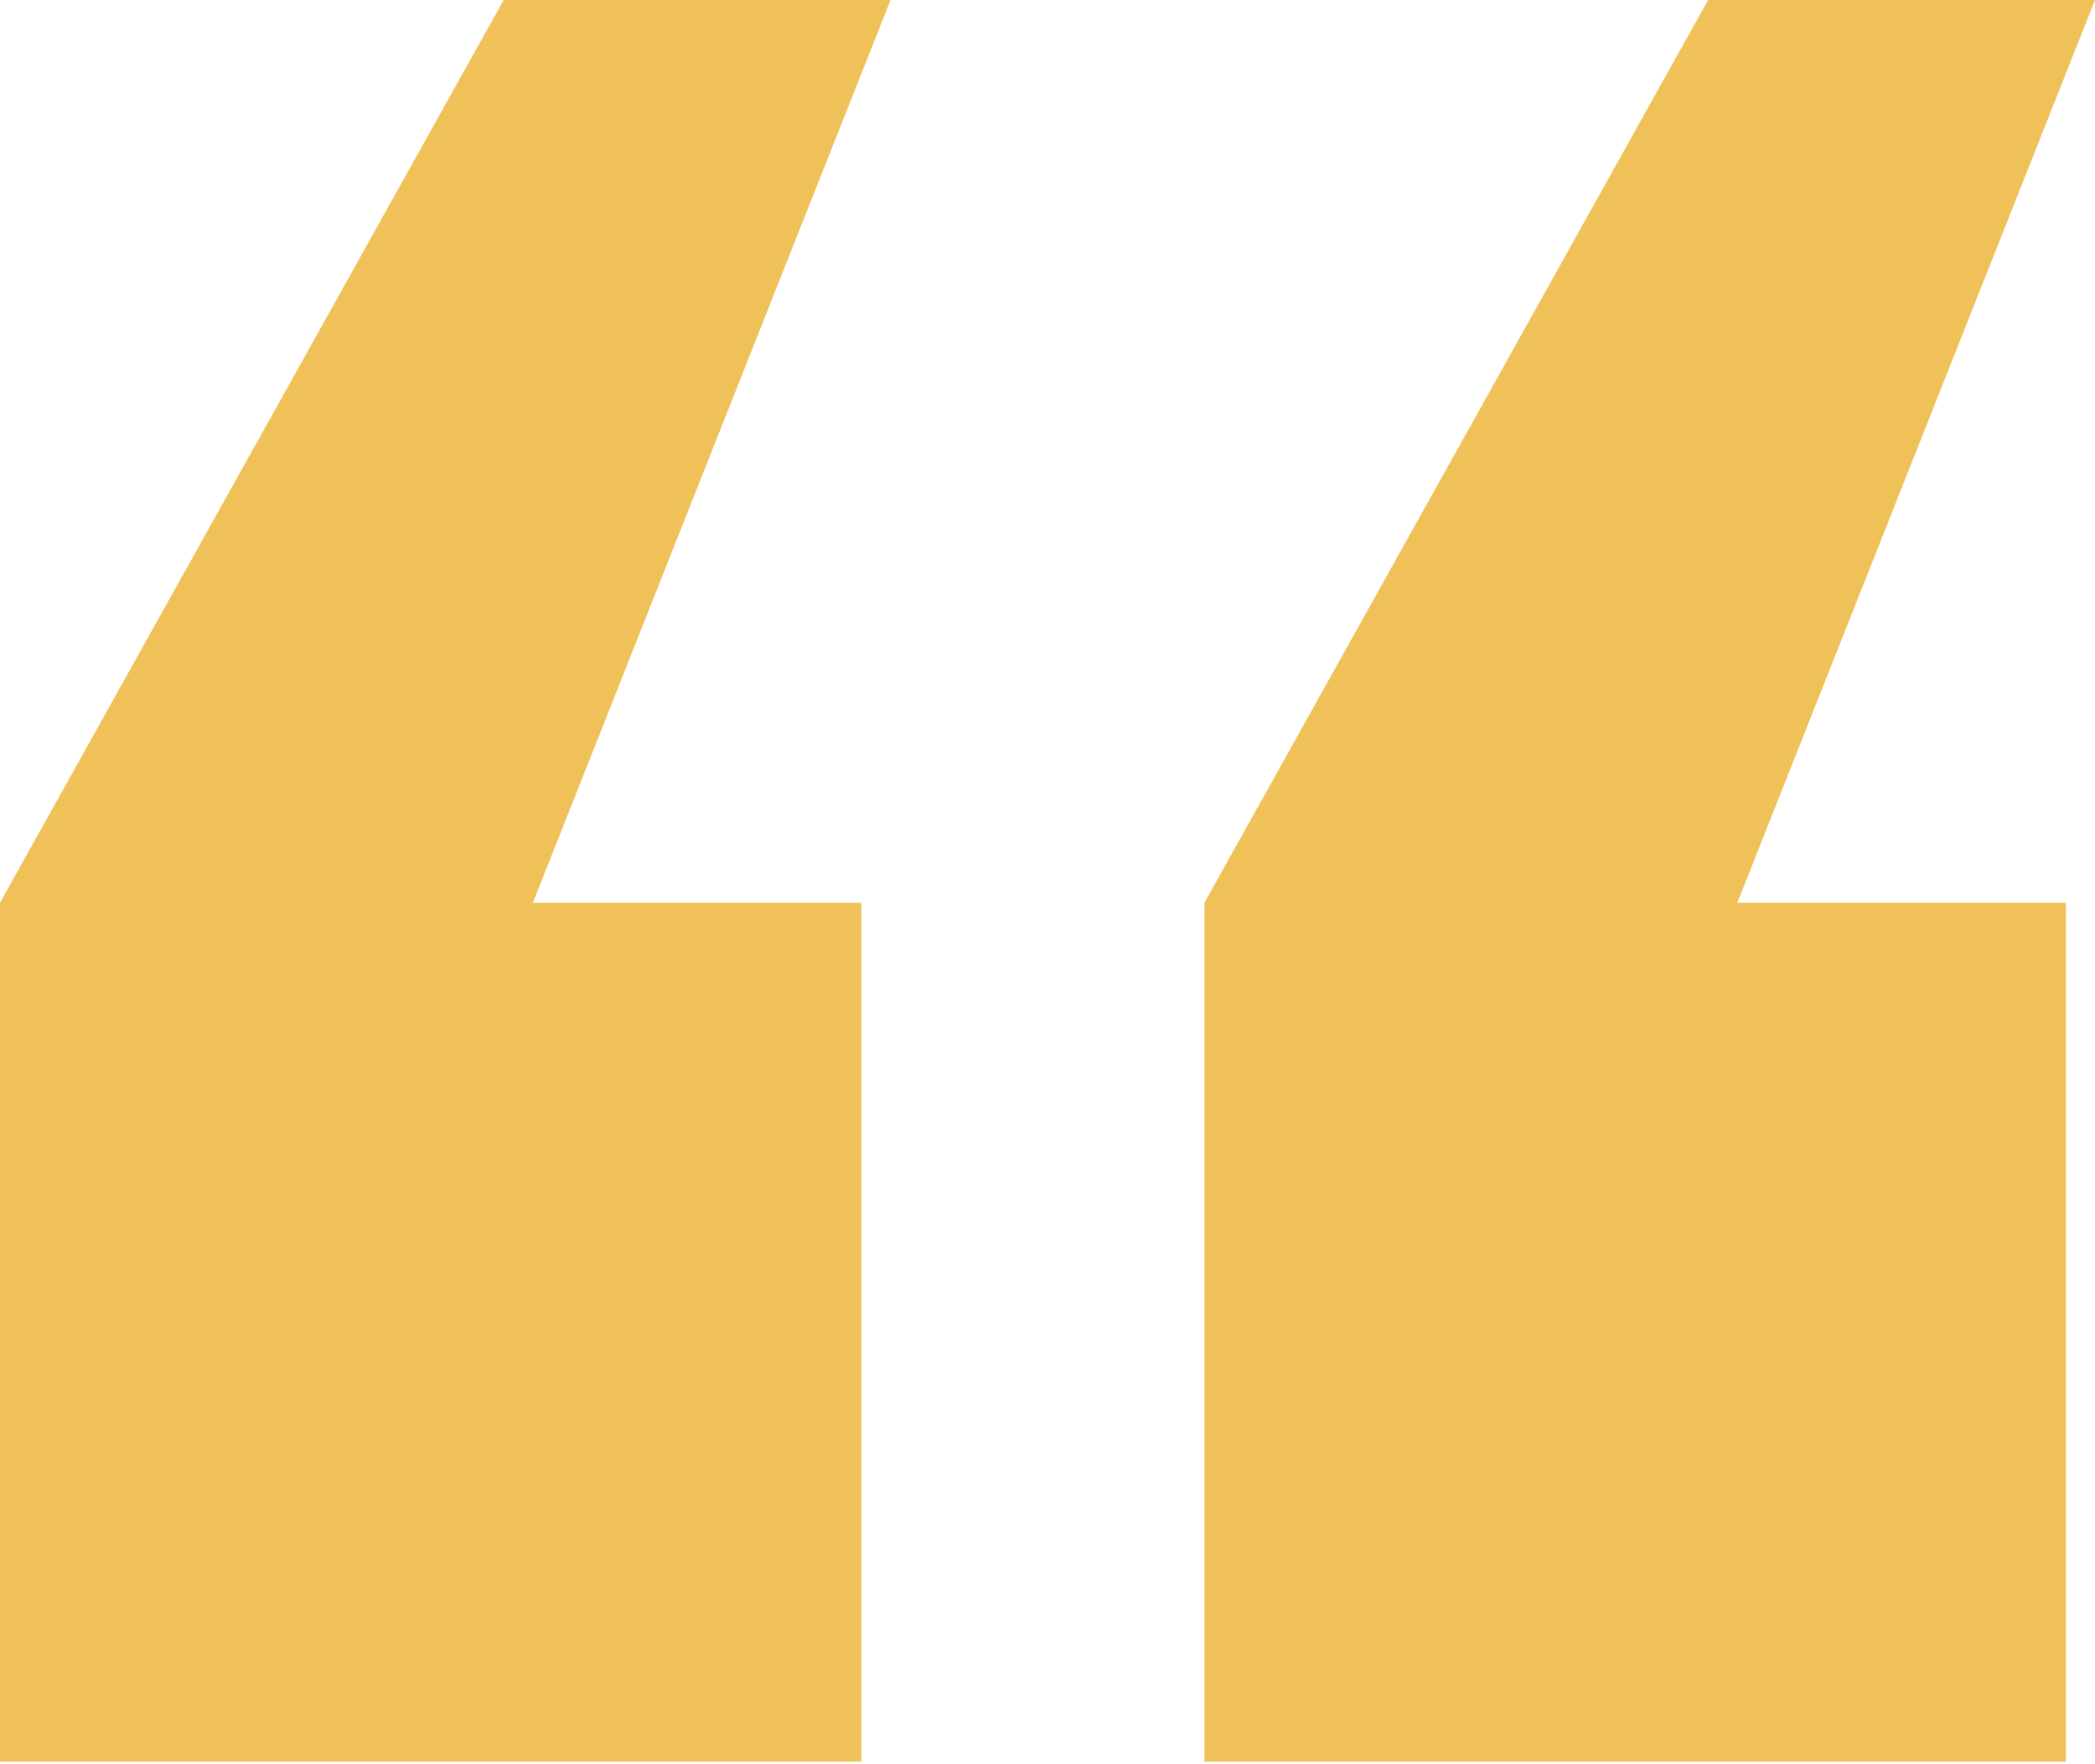 <?xml version="1.0" encoding="utf-8"?>
<!-- Generator: Adobe Illustrator 27.0.1, SVG Export Plug-In . SVG Version: 6.00 Build 0)  -->
<svg version="1.1" id="Layer_1" xmlns="http://www.w3.org/2000/svg" xmlns:xlink="http://www.w3.org/1999/xlink" x="0px" y="0px"
	 viewBox="0 0 86.1 72.5" style="enable-background:new 0 0 86.1 72.5;" xml:space="preserve">
<style type="text/css">
	.st0{opacity:0.75;fill:#E9AC21;}
</style>
<path class="st0" d="M0,37.1L20.7,0h15.9L21.9,37.1h13.5v35.3H0V37.1z M49.5,37.1L70.2,0h15.9L71.4,37.1h13.5v35.3H49.5V37.1z"/>
</svg>
